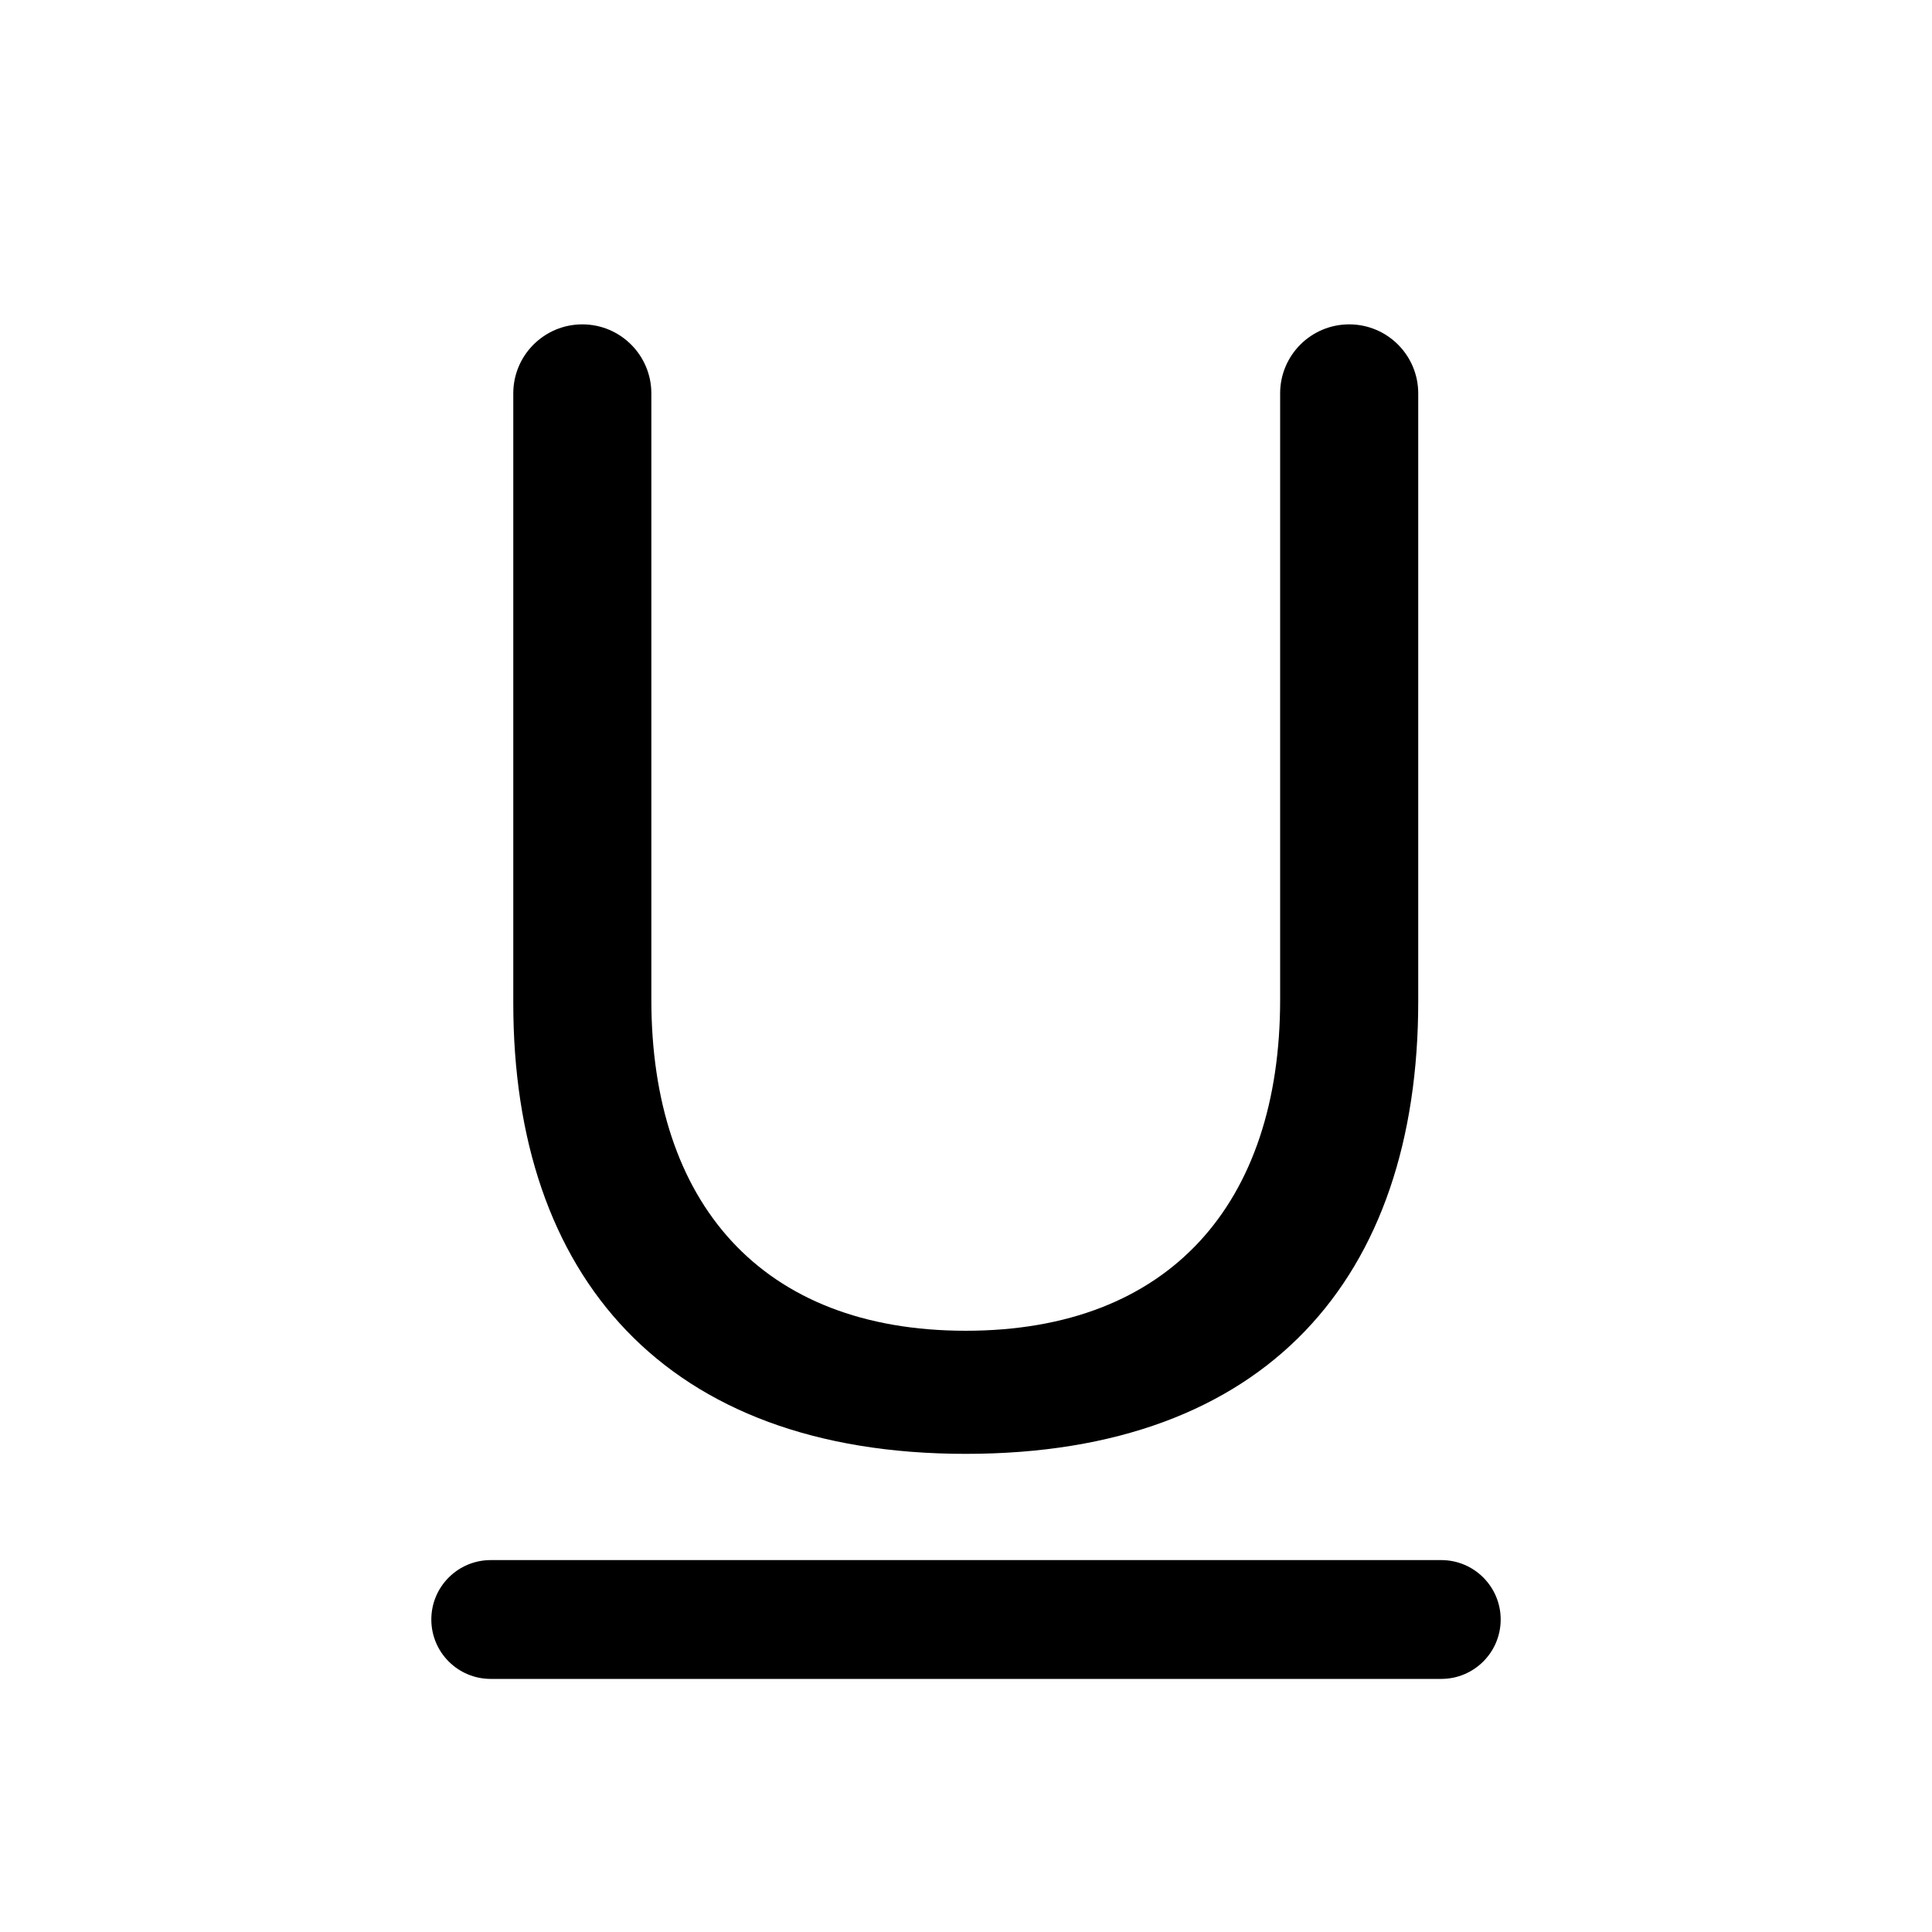 <?xml version="1.0" encoding="UTF-8"?>
<!-- Uploaded to: SVG Repo, www.svgrepo.com, Generator: SVG Repo Mixer Tools -->
<svg fill="#000000" width="800px" height="800px" version="1.1" viewBox="144 144 512 512" xmlns="http://www.w3.org/2000/svg">
 <path d="m525.95 557.44c8.695 0 15.746 7.051 15.746 15.746 0 8.695-7.051 15.742-15.746 15.742h-251.9c-8.695 0-15.746-7.047-15.746-15.742 0-8.695 7.051-15.746 15.746-15.746zm-24.402-327.48c10.105 0 18.297 8.191 18.297 18.297v161.12c0 73.176-40.117 119.91-119.91 119.91-79.789 0-119.91-47.168-119.91-119.46v-161.57c0-10.105 8.191-18.297 18.297-18.297 10.102 0 18.293 8.191 18.293 18.297v160.68c0 53.781 29.098 87.727 83.316 87.727 54.223 0 83.32-33.945 83.32-87.727v-160.68c0-10.105 8.191-18.297 18.293-18.297z" fill-rule="evenodd"/>
</svg>